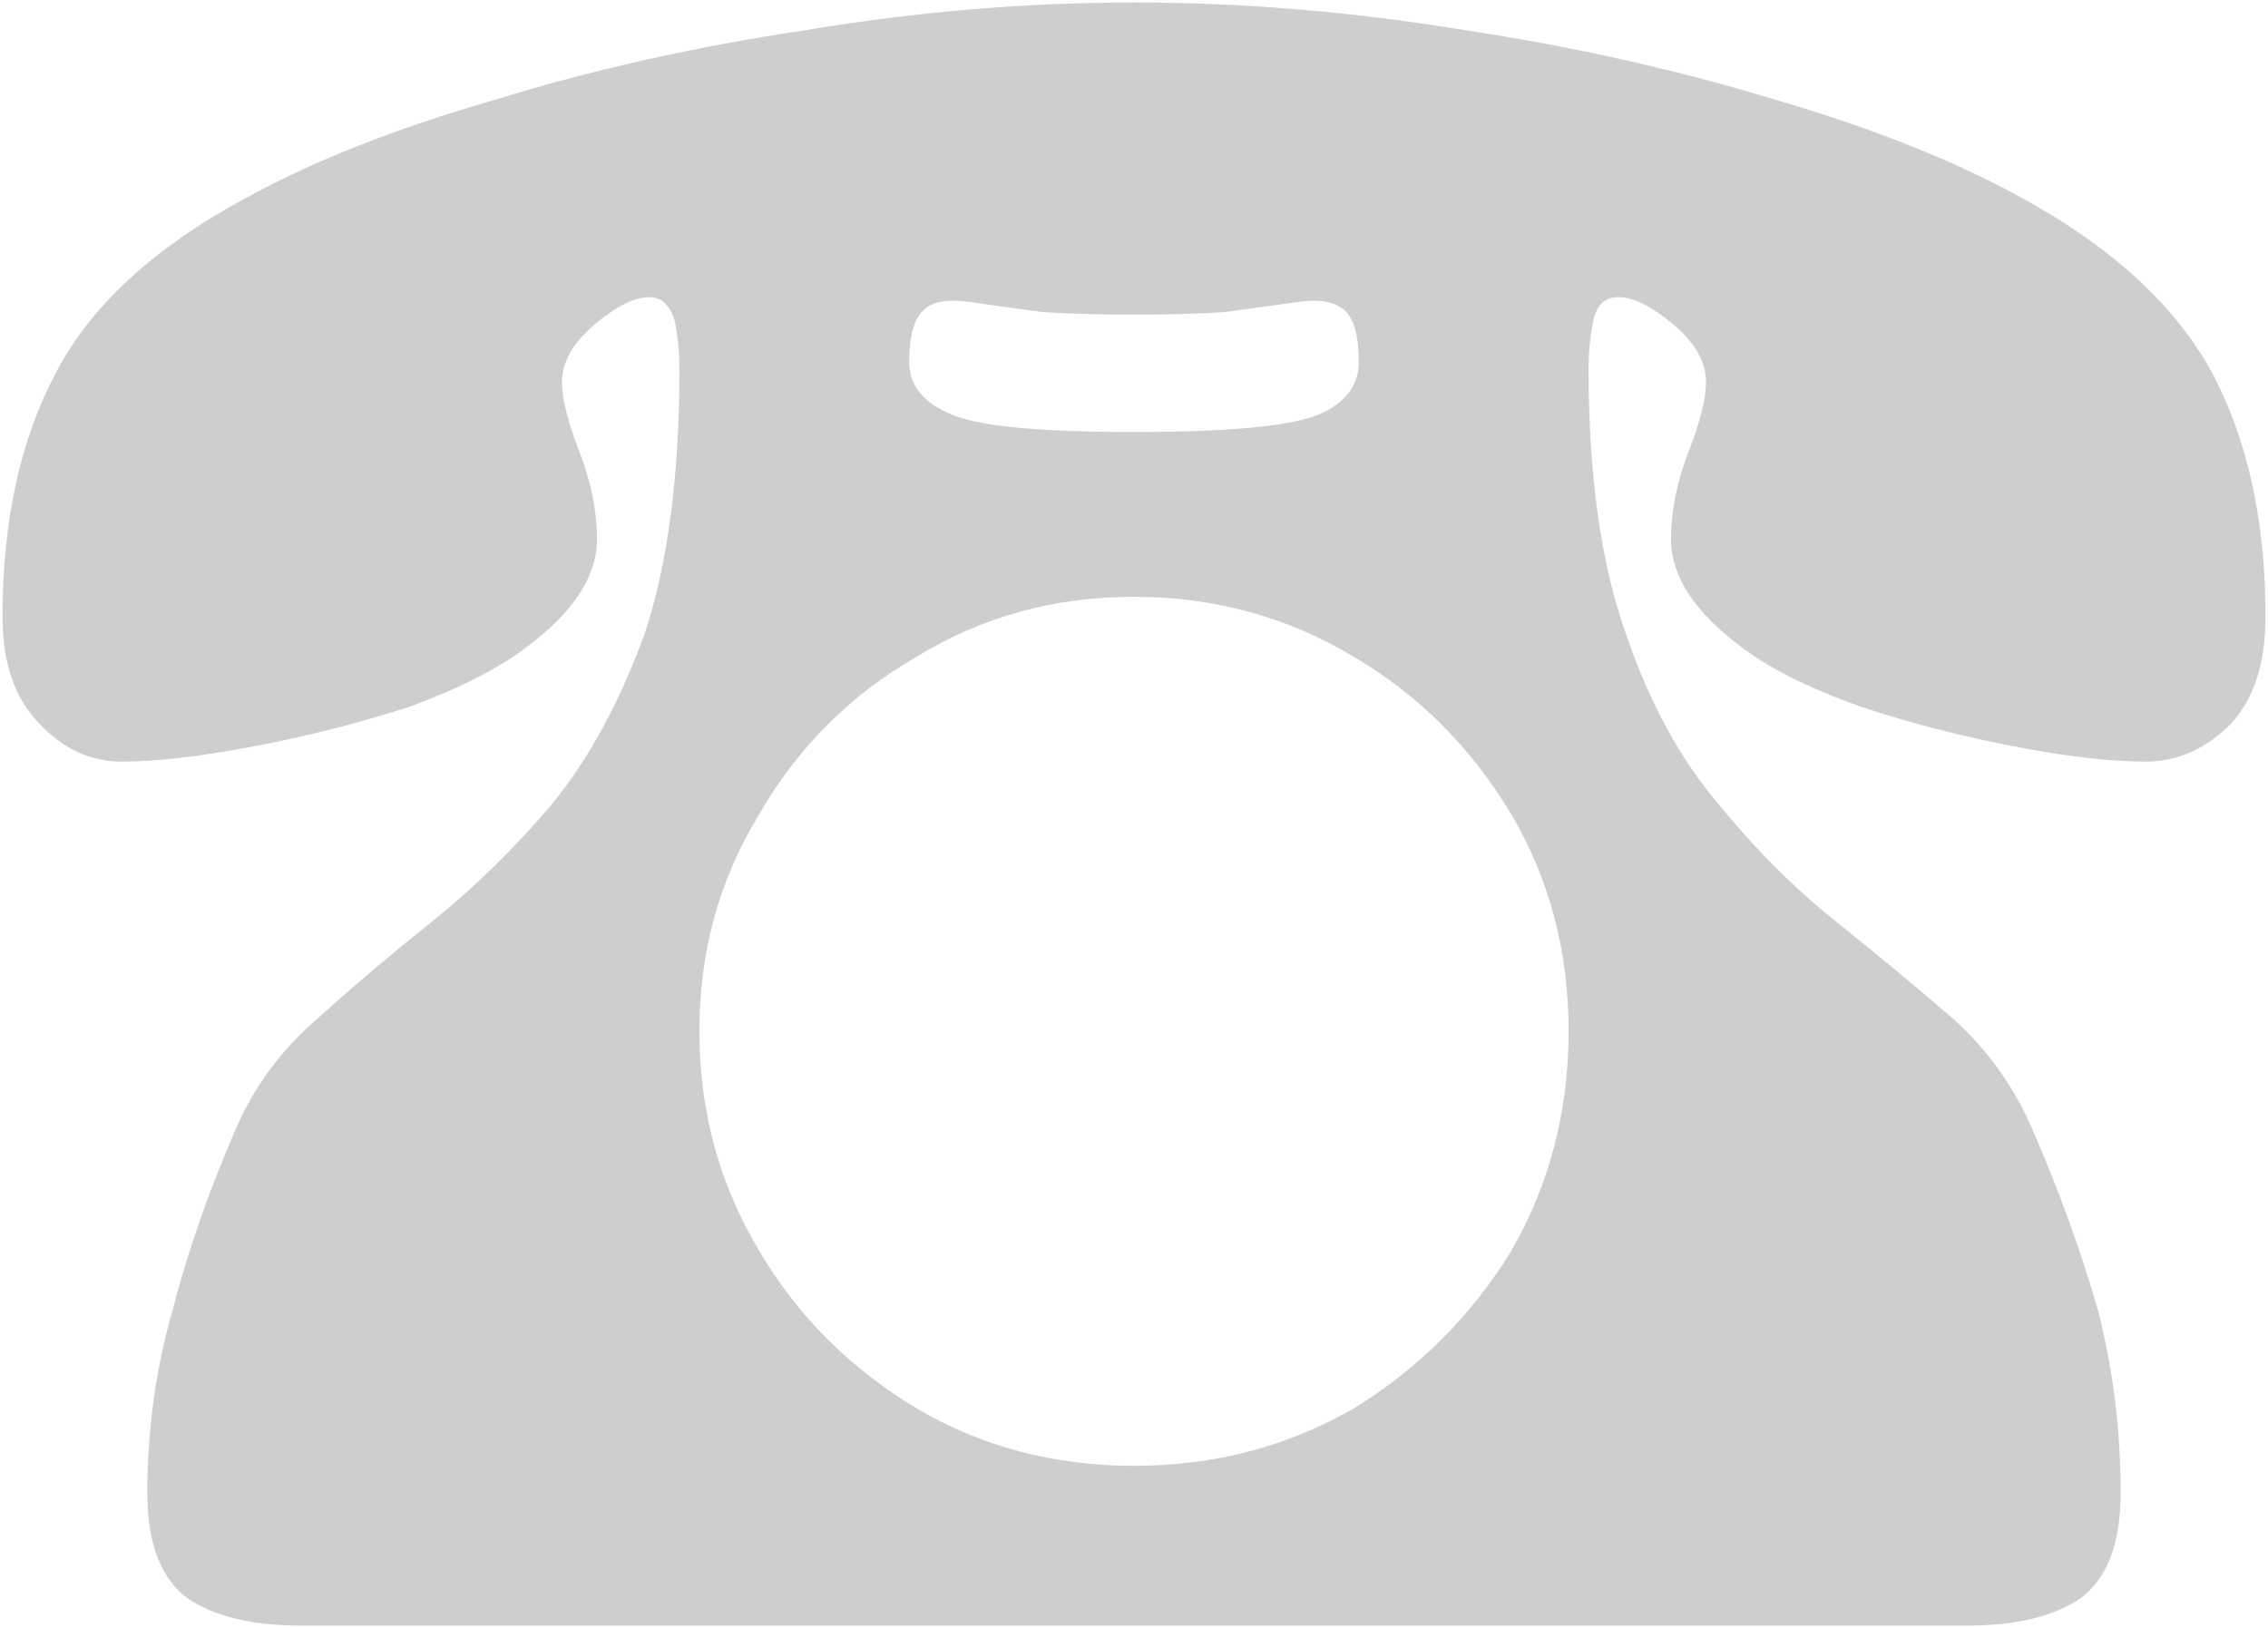 <?xml version="1.0" encoding="UTF-8"?> <svg xmlns="http://www.w3.org/2000/svg" width="454" height="326" viewBox="0 0 454 326" fill="none"><path d="M393.5 325.5C403.5 325.5 411.167 323.667 416.5 320C421.833 316 424.5 309 424.5 299C424.5 286.333 423 274.167 420 262.5C416.667 250.833 412.333 238.833 407 226.5C403.333 217.833 398 210.333 391 204C383.667 197.667 375.833 191.167 367.5 184.5C359.167 177.833 351.333 170 344 161C336.333 152 330.167 140.667 325.5 127C320.5 113 318 95.333 318 74C318 70.333 318.333 67 319 64C319.667 61 321.333 59.5 324 59.5C327 59.5 330.667 61.333 335 65C339.333 68.667 341.5 72.5 341.5 76.5C341.5 79.833 340.333 84.5 338 90.5C335.667 96.5 334.5 102.333 334.5 108C334.5 115.333 339.167 122.5 348.5 129.5C354.167 133.833 362.167 137.833 372.5 141.5C382.5 144.833 392.833 147.5 403.5 149.5C413.833 151.5 422.5 152.5 429.5 152.5C435.833 152.5 441.5 150 446.5 145C451.167 140 453.5 132.833 453.5 123.5C453.5 104.5 450 88.333 443 75C435.667 61.333 422.833 49.5 404.5 39.5C391.167 32.167 374.833 25.667 355.5 20C335.833 14 315 9.333 293 6C270.667 2.333 248.667 0.5 227 0.5C205.333 0.5 183.5 2.333 161.5 6C139.167 9.333 118.333 14 99 20C79.333 25.667 62.833 32.167 49.5 39.5C30.833 49.5 18 61.333 11 75C4 88.333 0.5 104.5 0.5 123.5C0.5 132.833 3 140 8 145C12.667 150 18.167 152.5 24.5 152.5C31.167 152.5 39.833 151.5 50.5 149.5C61.167 147.5 71.667 144.833 82 141.5C92 137.833 99.833 133.833 105.5 129.5C114.833 122.5 119.5 115.333 119.5 108C119.5 102.333 118.333 96.5 116 90.5C113.667 84.5 112.5 79.833 112.5 76.5C112.5 72.5 114.667 68.667 119 65C123.333 61.333 127 59.5 130 59.5C132.333 59.5 134 61 135 64C135.667 67 136 70.333 136 74C136 95.333 133.667 113 129 127C124 140.667 117.833 152 110.5 161C102.833 170 94.833 177.833 86.5 184.5C78.167 191.167 70.5 197.667 63.5 204C56.167 210.333 50.667 217.833 47 226.5C41.667 238.833 37.5 250.833 34.5 262.5C31.167 274.167 29.5 286.333 29.5 299C29.5 309 32.167 316 37.5 320C42.833 323.667 50.5 325.5 60.5 325.5H393.5ZM227 293.5C211 293.5 196.5 289.667 183.5 282C170.167 274 159.667 263.5 152 250.5C144 237.167 140 222.5 140 206.5C140 190.5 144 176 152 163C159.667 149.667 170.167 139.167 183.5 131.5C196.5 123.5 211 119.5 227 119.5C243 119.5 257.667 123.5 271 131.5C284 139.167 294.5 149.667 302.5 163C310.167 176 314 190.5 314 206.5C314 222.5 310.167 237.167 302.5 250.5C294.5 263.5 284 274 271 282C257.667 289.667 243 293.5 227 293.5ZM227 86.5C208 86.5 195.833 85.333 190.5 83C184.833 80.667 182 77.167 182 72.5C182 67.167 183 63.667 185 62C186.667 60.333 189.833 59.833 194.5 60.5C198.833 61.167 203.667 61.833 209 62.5C214.333 62.833 220.333 63 227 63C233.667 63 239.667 62.833 245 62.5C250 61.833 254.833 61.167 259.5 60.5C263.833 59.833 267 60.333 269 62C271 63.667 272 67.167 272 72.5C272 77.167 269.333 80.667 264 83C258.333 85.333 246 86.5 227 86.5Z" fill="#CECECE"></path></svg> 